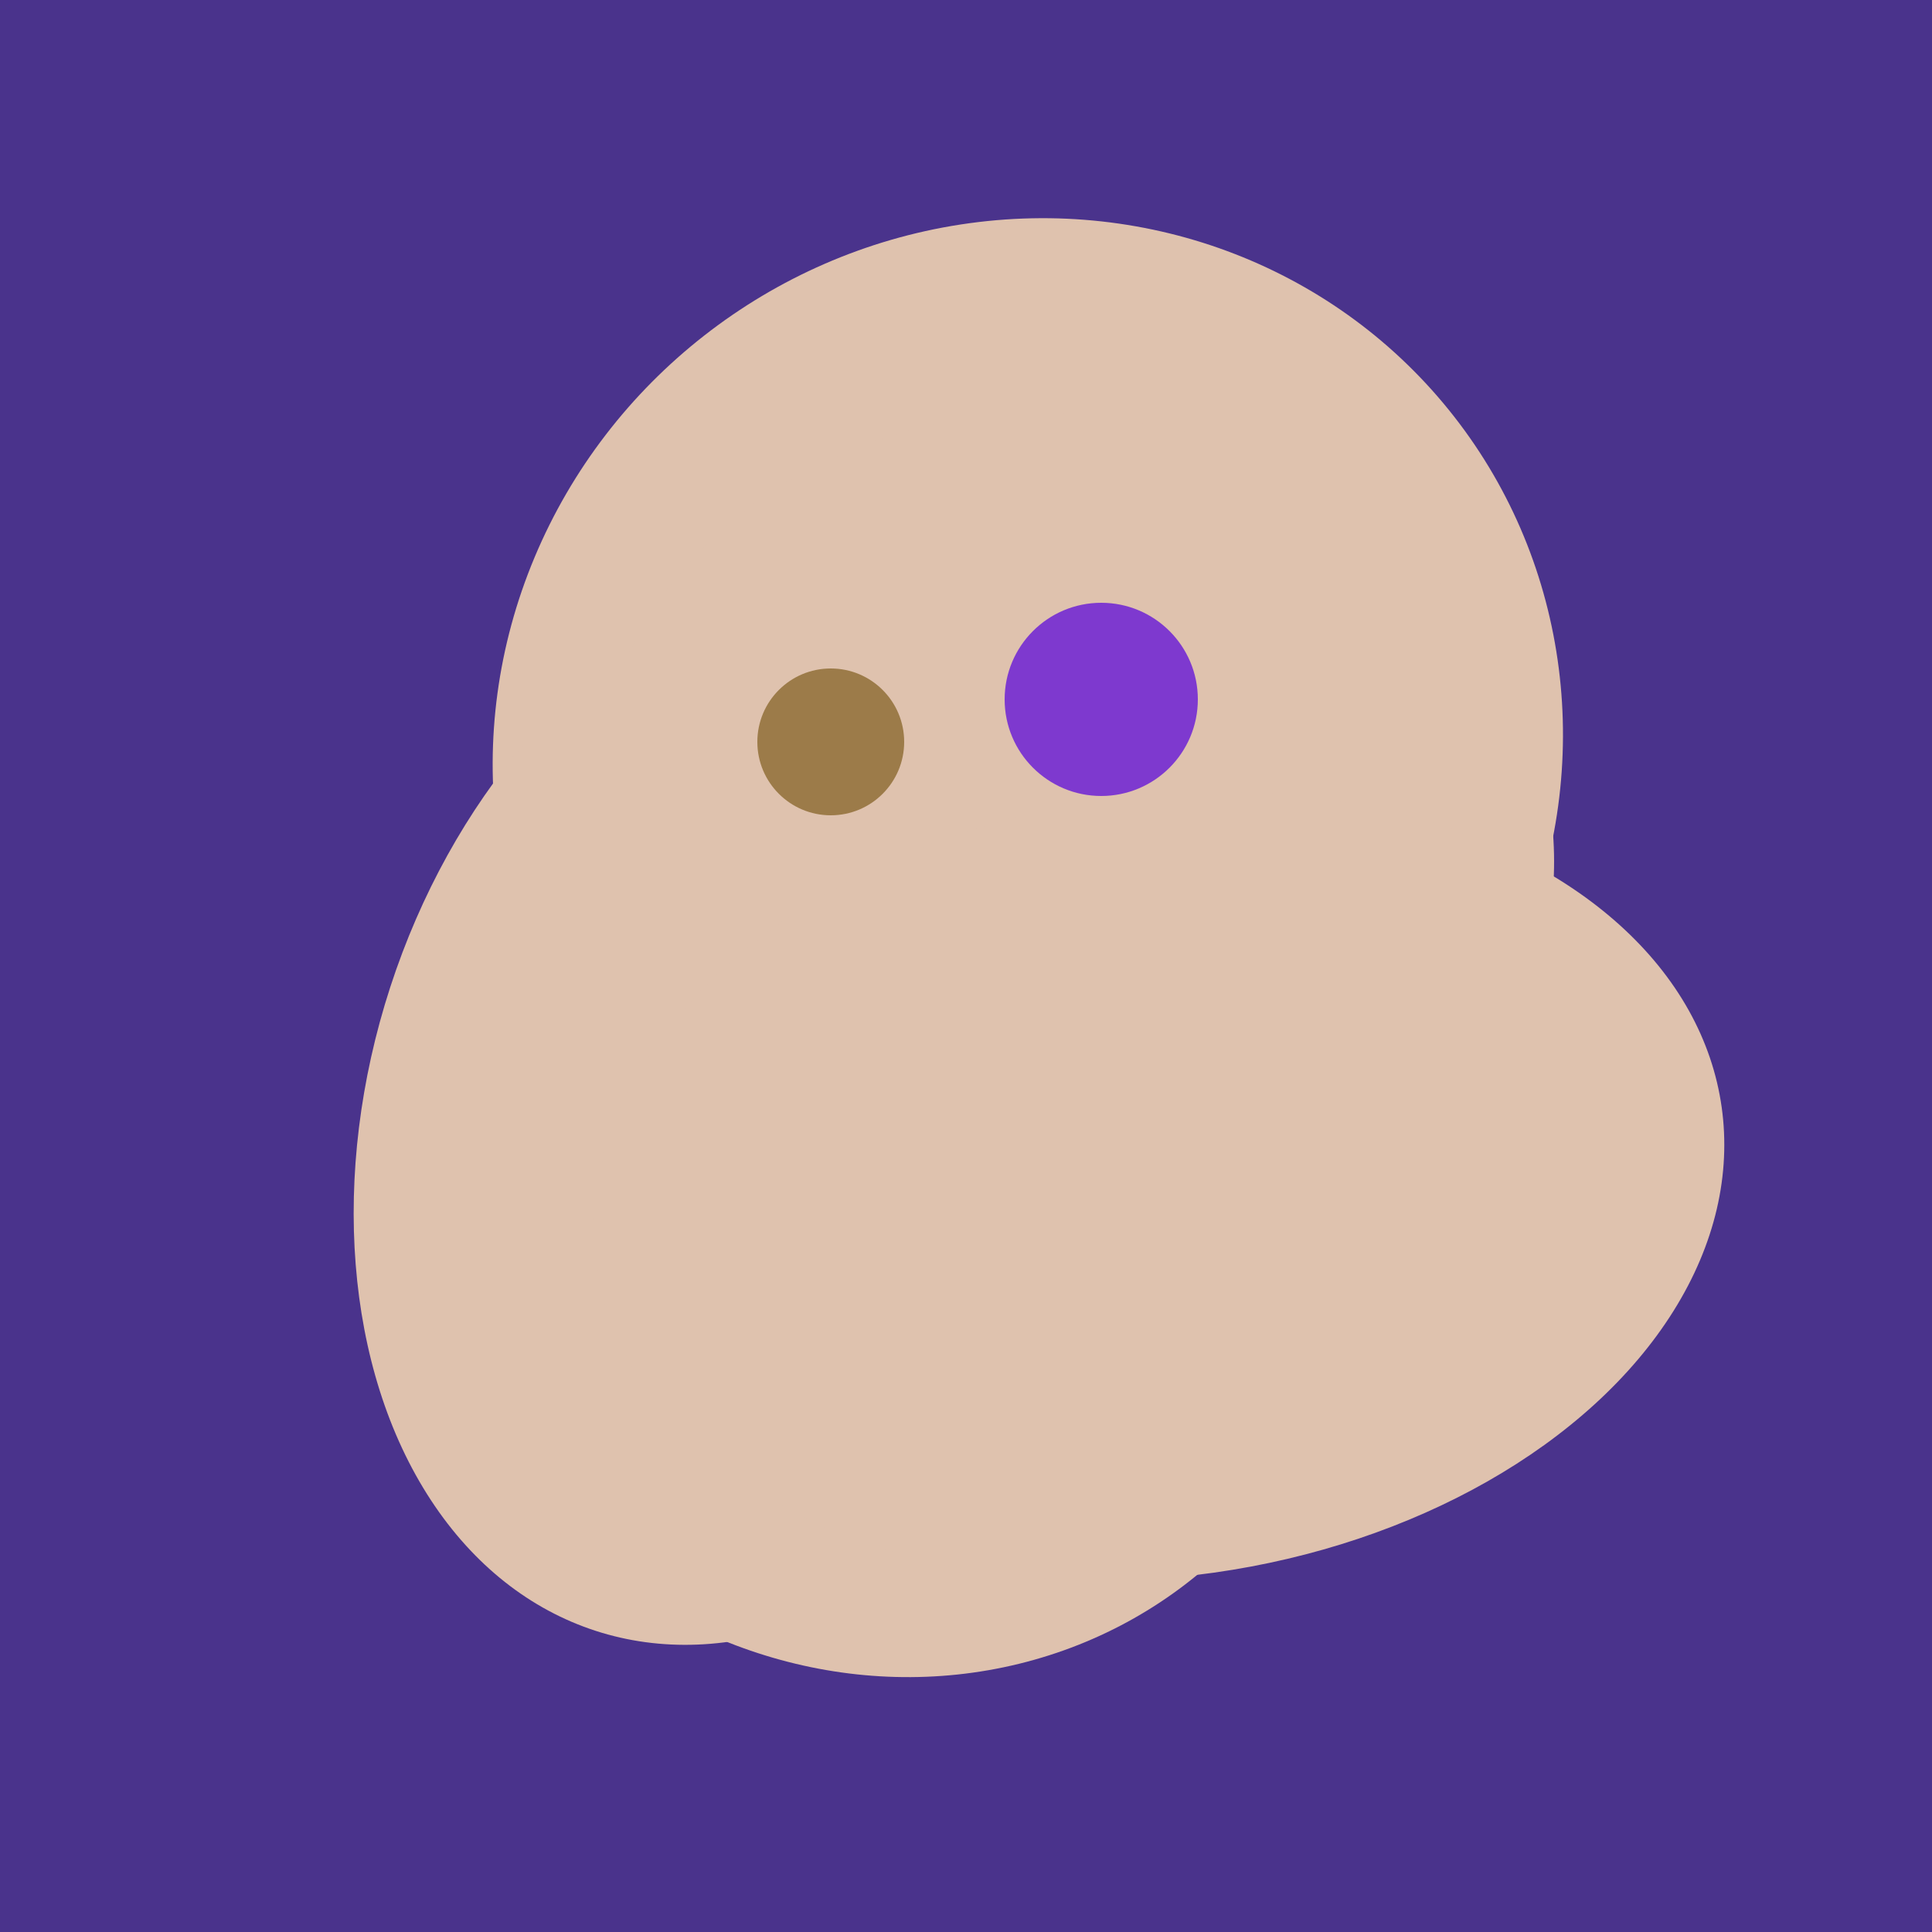 <svg width="500" height="500" xmlns="http://www.w3.org/2000/svg"><rect width="500" height="500" fill="#4a338c"/><ellipse cx="266" cy="194" rx="140" ry="136" transform="rotate(142, 266, 194)" fill="rgb(223,194,174)"/><ellipse cx="198" cy="287" rx="102" ry="142" transform="rotate(198, 198, 287)" fill="rgb(223,194,174)"/><ellipse cx="278" cy="216" rx="125" ry="108" transform="rotate(13, 278, 216)" fill="rgb(223,194,174)"/><ellipse cx="229" cy="311" rx="120" ry="126" transform="rotate(315, 229, 311)" fill="rgb(223,194,174)"/><ellipse cx="300" cy="307" rx="101" ry="147" transform="rotate(262, 300, 307)" fill="rgb(223,194,174)"/><circle cx="215" cy="192" r="19" fill="rgb(156,123,73)" /><circle cx="285" cy="181" r="25" fill="rgb(126,57,207)" /></svg>